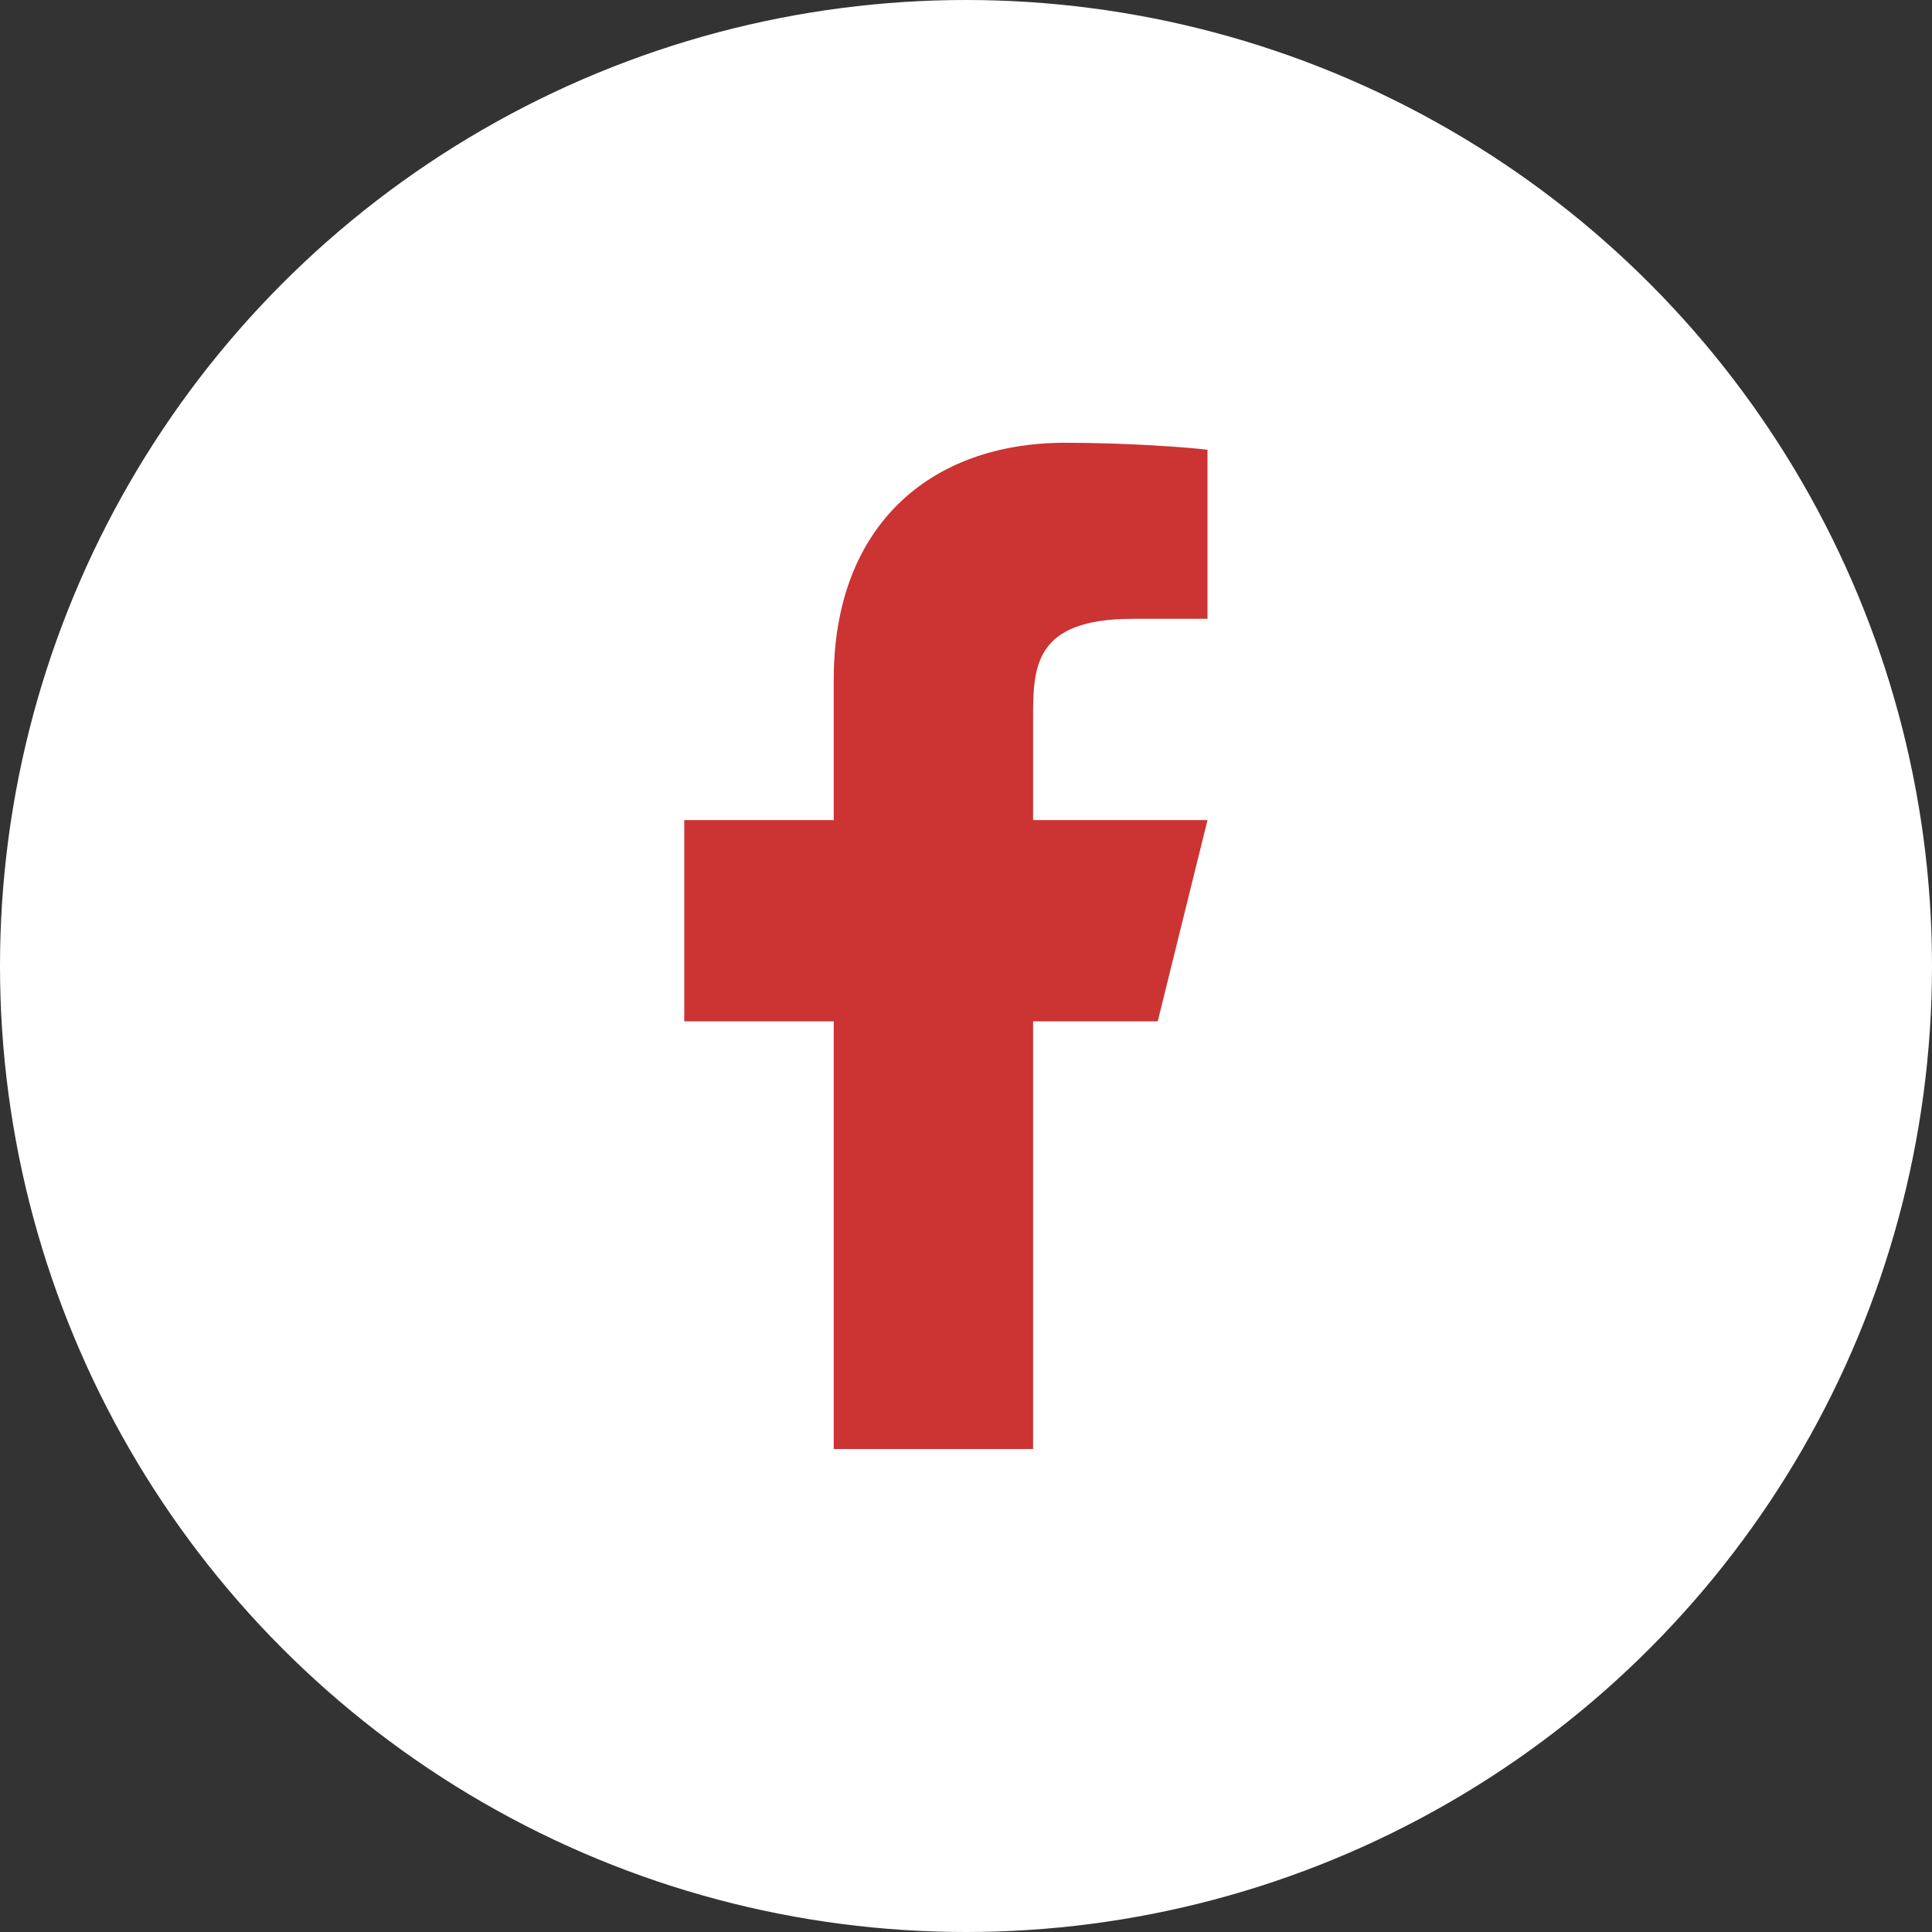 <svg width="40" height="40" viewBox="0 0 40 40" fill="none" xmlns="http://www.w3.org/2000/svg">
<rect x="0" y="0" width="40" height="40" fill="#333333" stroke="none"/>
<circle cx="20" cy="20" r="20" fill="white"/>
<path d="M21.389 21.146H23.969L25 16.979H21.389V14.896C21.389 13.823 21.389 12.812 23.453 12.812H25V9.312C24.664 9.268 23.394 9.167 22.053 9.167C19.251 9.167 17.262 10.893 17.262 14.062V16.979H14.167V21.146H17.262V30H21.389V21.146Z" fill="#CC3333"/>
</svg>
